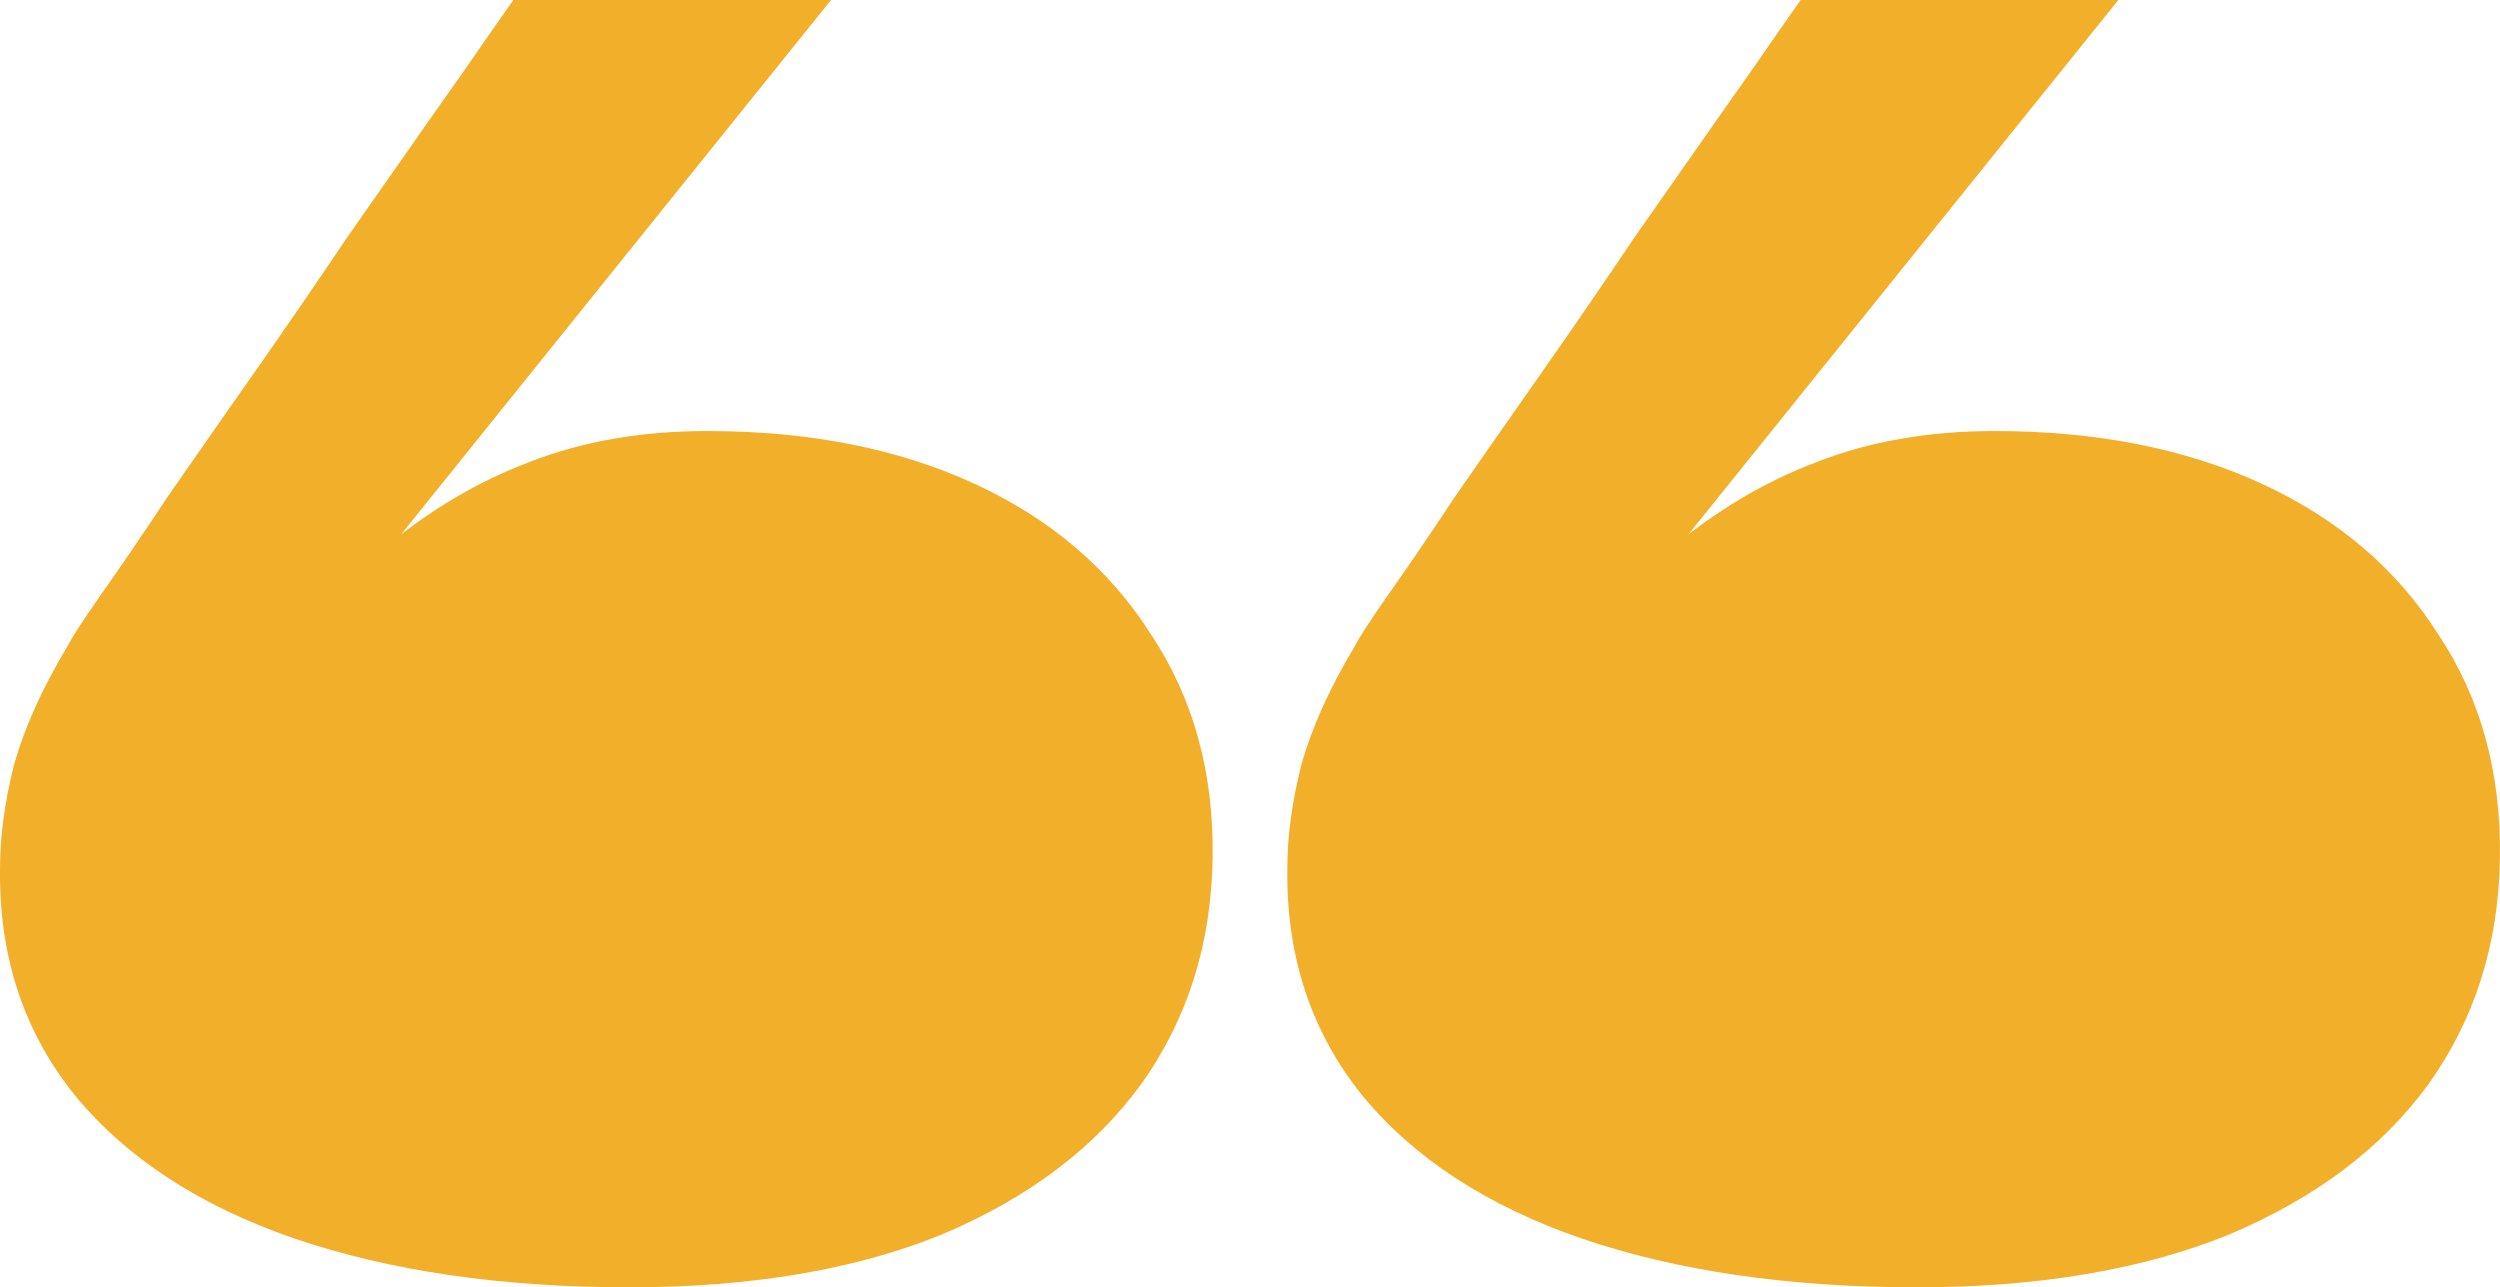 <?xml version="1.0" encoding="UTF-8"?> <svg xmlns="http://www.w3.org/2000/svg" width="134" height="69" viewBox="0 0 134 69" fill="none"><path d="M37.898 23.104C43.366 23.104 48.142 24.045 52.226 25.927C56.309 27.809 59.459 30.492 61.674 33.977C63.958 37.392 65.066 41.4 64.996 46C64.927 50.6 63.647 54.642 61.155 58.127C58.663 61.542 55.098 64.225 50.461 66.177C45.823 68.059 40.251 69 33.745 69C26.892 69 20.905 68.129 15.783 66.386C10.73 64.644 6.82 62.1 4.051 58.754C1.282 55.339 -0.067 51.262 0.002 46.523C0.002 44.85 0.244 43.038 0.729 41.086C1.282 39.065 2.251 36.904 3.636 34.604C3.843 34.186 4.432 33.28 5.401 31.886C6.439 30.422 7.65 28.645 9.035 26.554C10.488 24.463 12.046 22.233 13.707 19.863C15.368 17.494 16.994 15.124 18.587 12.754C20.248 10.385 21.736 8.259 23.051 6.377C24.435 4.426 25.508 2.892 26.27 1.777C27.1 0.592 27.515 -0 27.515 -0H44.543L9.554 43.491L5.505 47.045C8.204 43.351 10.765 40.041 13.188 37.113C15.61 34.116 18.033 31.573 20.455 29.482C22.947 27.391 25.577 25.823 28.346 24.777C31.184 23.662 34.368 23.104 37.898 23.104Z" fill="#F2AF29"></path><path d="M106.898 23.104C112.366 23.104 117.142 24.045 121.226 25.927C125.31 27.809 128.459 30.492 130.674 33.977C132.958 37.392 134.065 41.4 133.996 46C133.927 50.6 132.647 54.642 130.155 58.127C127.663 61.542 124.098 64.225 119.461 66.177C114.823 68.059 109.251 69 102.745 69C95.892 69 89.905 68.129 84.783 66.386C79.73 64.644 75.82 62.1 73.051 58.754C70.282 55.339 68.933 51.262 69.002 46.523C69.002 44.85 69.244 43.038 69.729 41.086C70.282 39.065 71.251 36.904 72.636 34.604C72.843 34.186 73.432 33.28 74.401 31.886C75.439 30.422 76.65 28.645 78.035 26.554C79.488 24.463 81.046 22.233 82.707 19.863C84.368 17.494 85.995 15.124 87.587 12.754C89.248 10.385 90.736 8.259 92.051 6.377C93.435 4.426 94.508 2.892 95.269 1.777C96.1 0.592 96.515 -0 96.515 -0H113.543L78.554 43.491L74.504 47.045C77.204 43.351 79.765 40.041 82.188 37.113C84.61 34.116 87.033 31.573 89.455 29.482C91.947 27.391 94.577 25.823 97.346 24.777C100.184 23.662 103.368 23.104 106.898 23.104Z" fill="#F2AF29"></path></svg> 